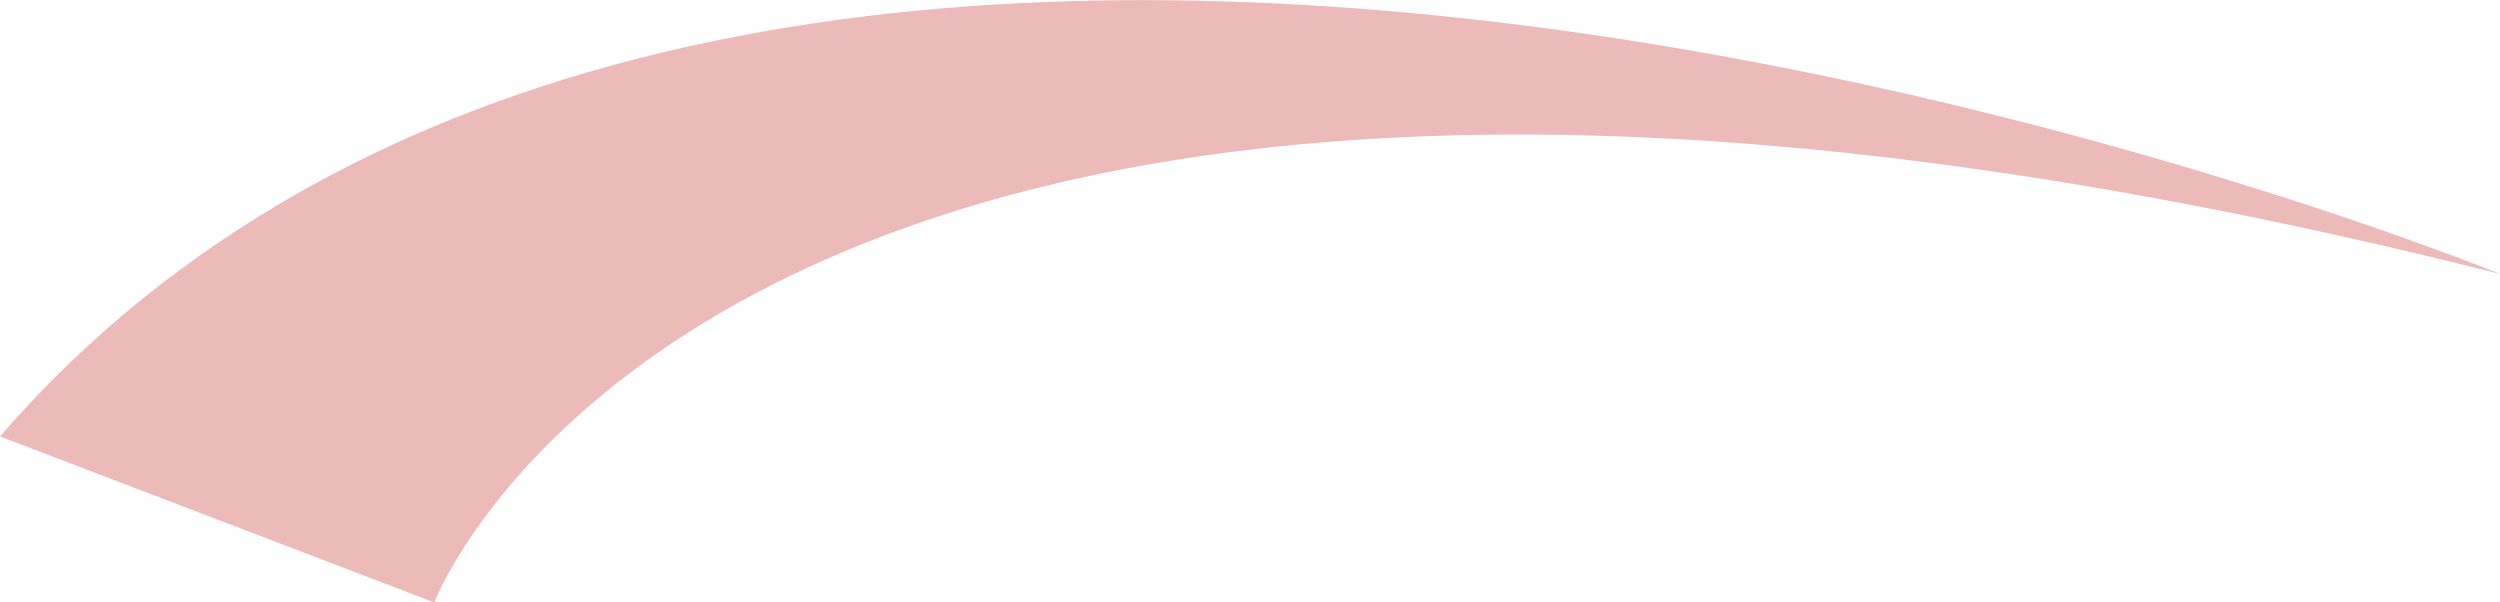 <?xml version="1.0" encoding="utf-8"?>
<!-- Generator: Adobe Illustrator 25.0.1, SVG Export Plug-In . SVG Version: 6.00 Build 0)  -->
<svg version="1.1" id="Capa_1" xmlns="http://www.w3.org/2000/svg" xmlns:xlink="http://www.w3.org/1999/xlink" x="0px" y="0px"
	 viewBox="0 0 706.3 170.2" style="enable-background:new 0 0 706.3 170.2;" xml:space="preserve">
<style type="text/css">
	.st0{fill:#EDBABA;}
</style>
<path class="st0" d="M0,123.3l122.7,46.9c0,0,82.8-219.5,583.6-92.8C706.3,77.4,214.5-124.1,0,123.3z"/>
</svg>
